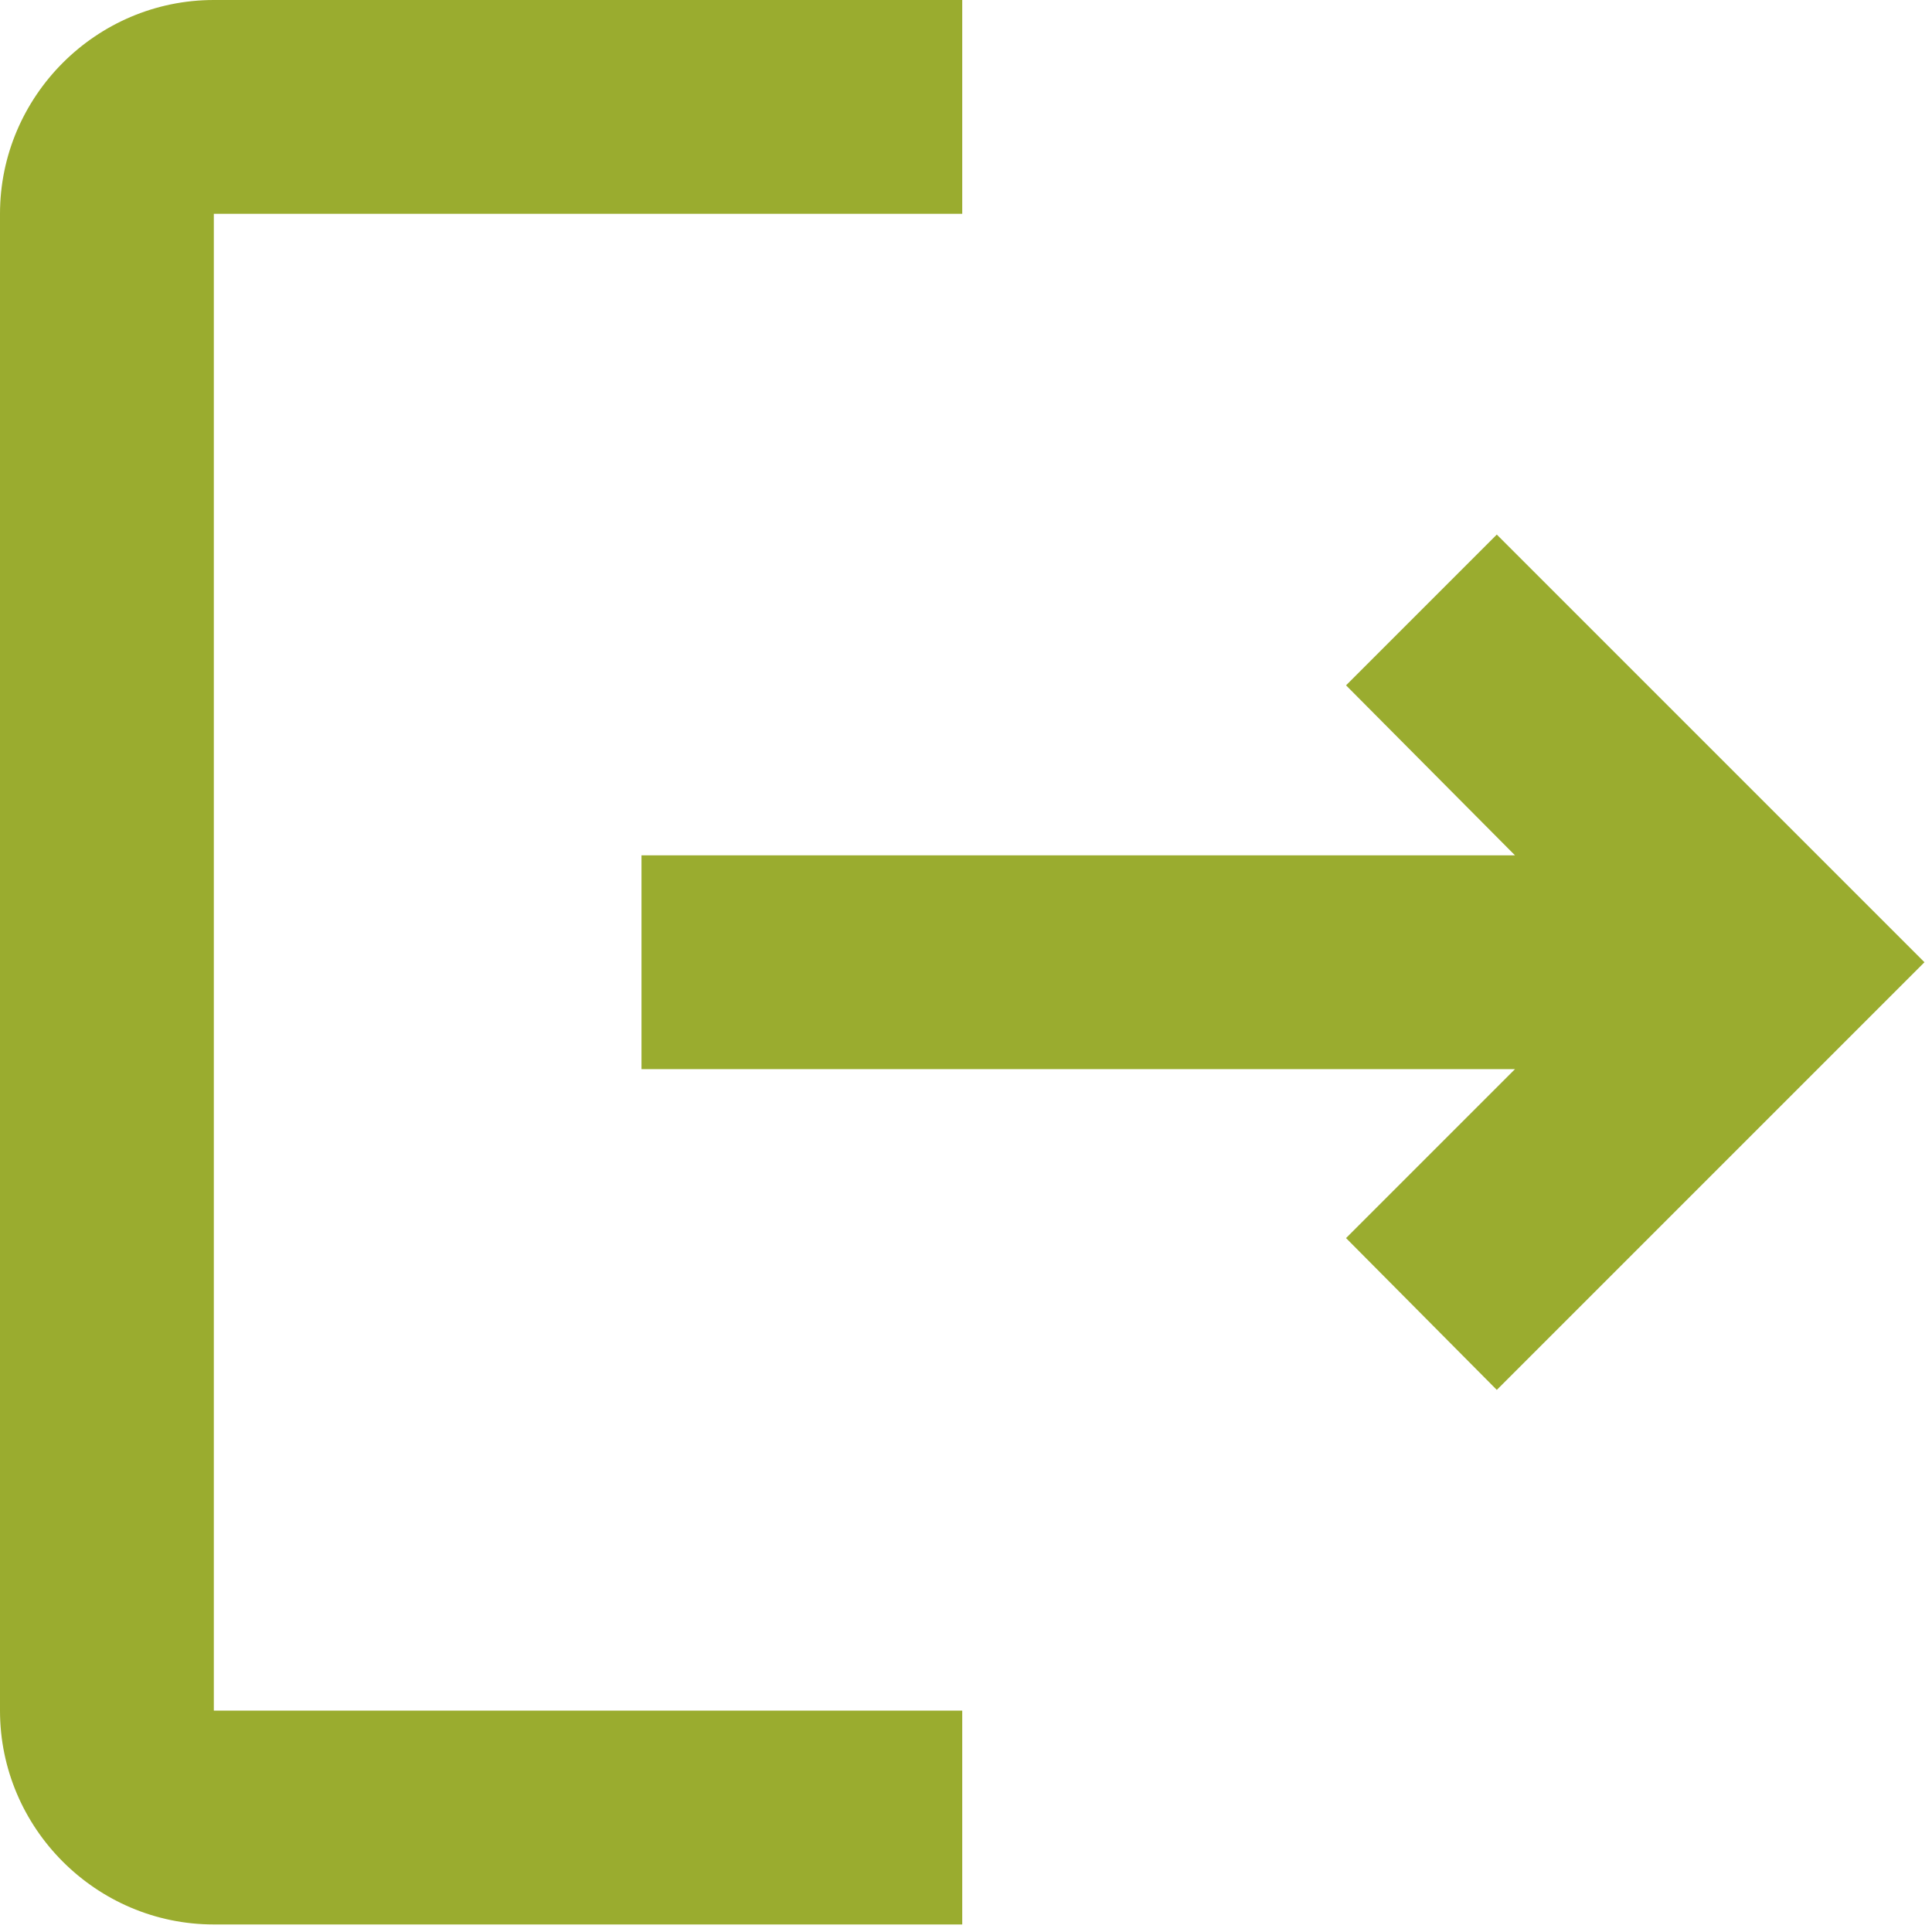 <svg height="59" viewBox="0 0 59 59" width="59" xmlns="http://www.w3.org/2000/svg"><path d="m45.71 16.325-4.604 4.604 5.159 5.191h-26.675v6.53h26.675l-5.159 5.159 4.604 4.636 13.06-13.06zm-39.18-9.795h22.855v-6.53h-22.855c-3.591 0-6.53 2.938-6.53 6.53v45.71c0 3.591 2.938 6.53 6.53 6.53h22.855v-6.53h-22.855z" fill="#9aac2f"/></svg>